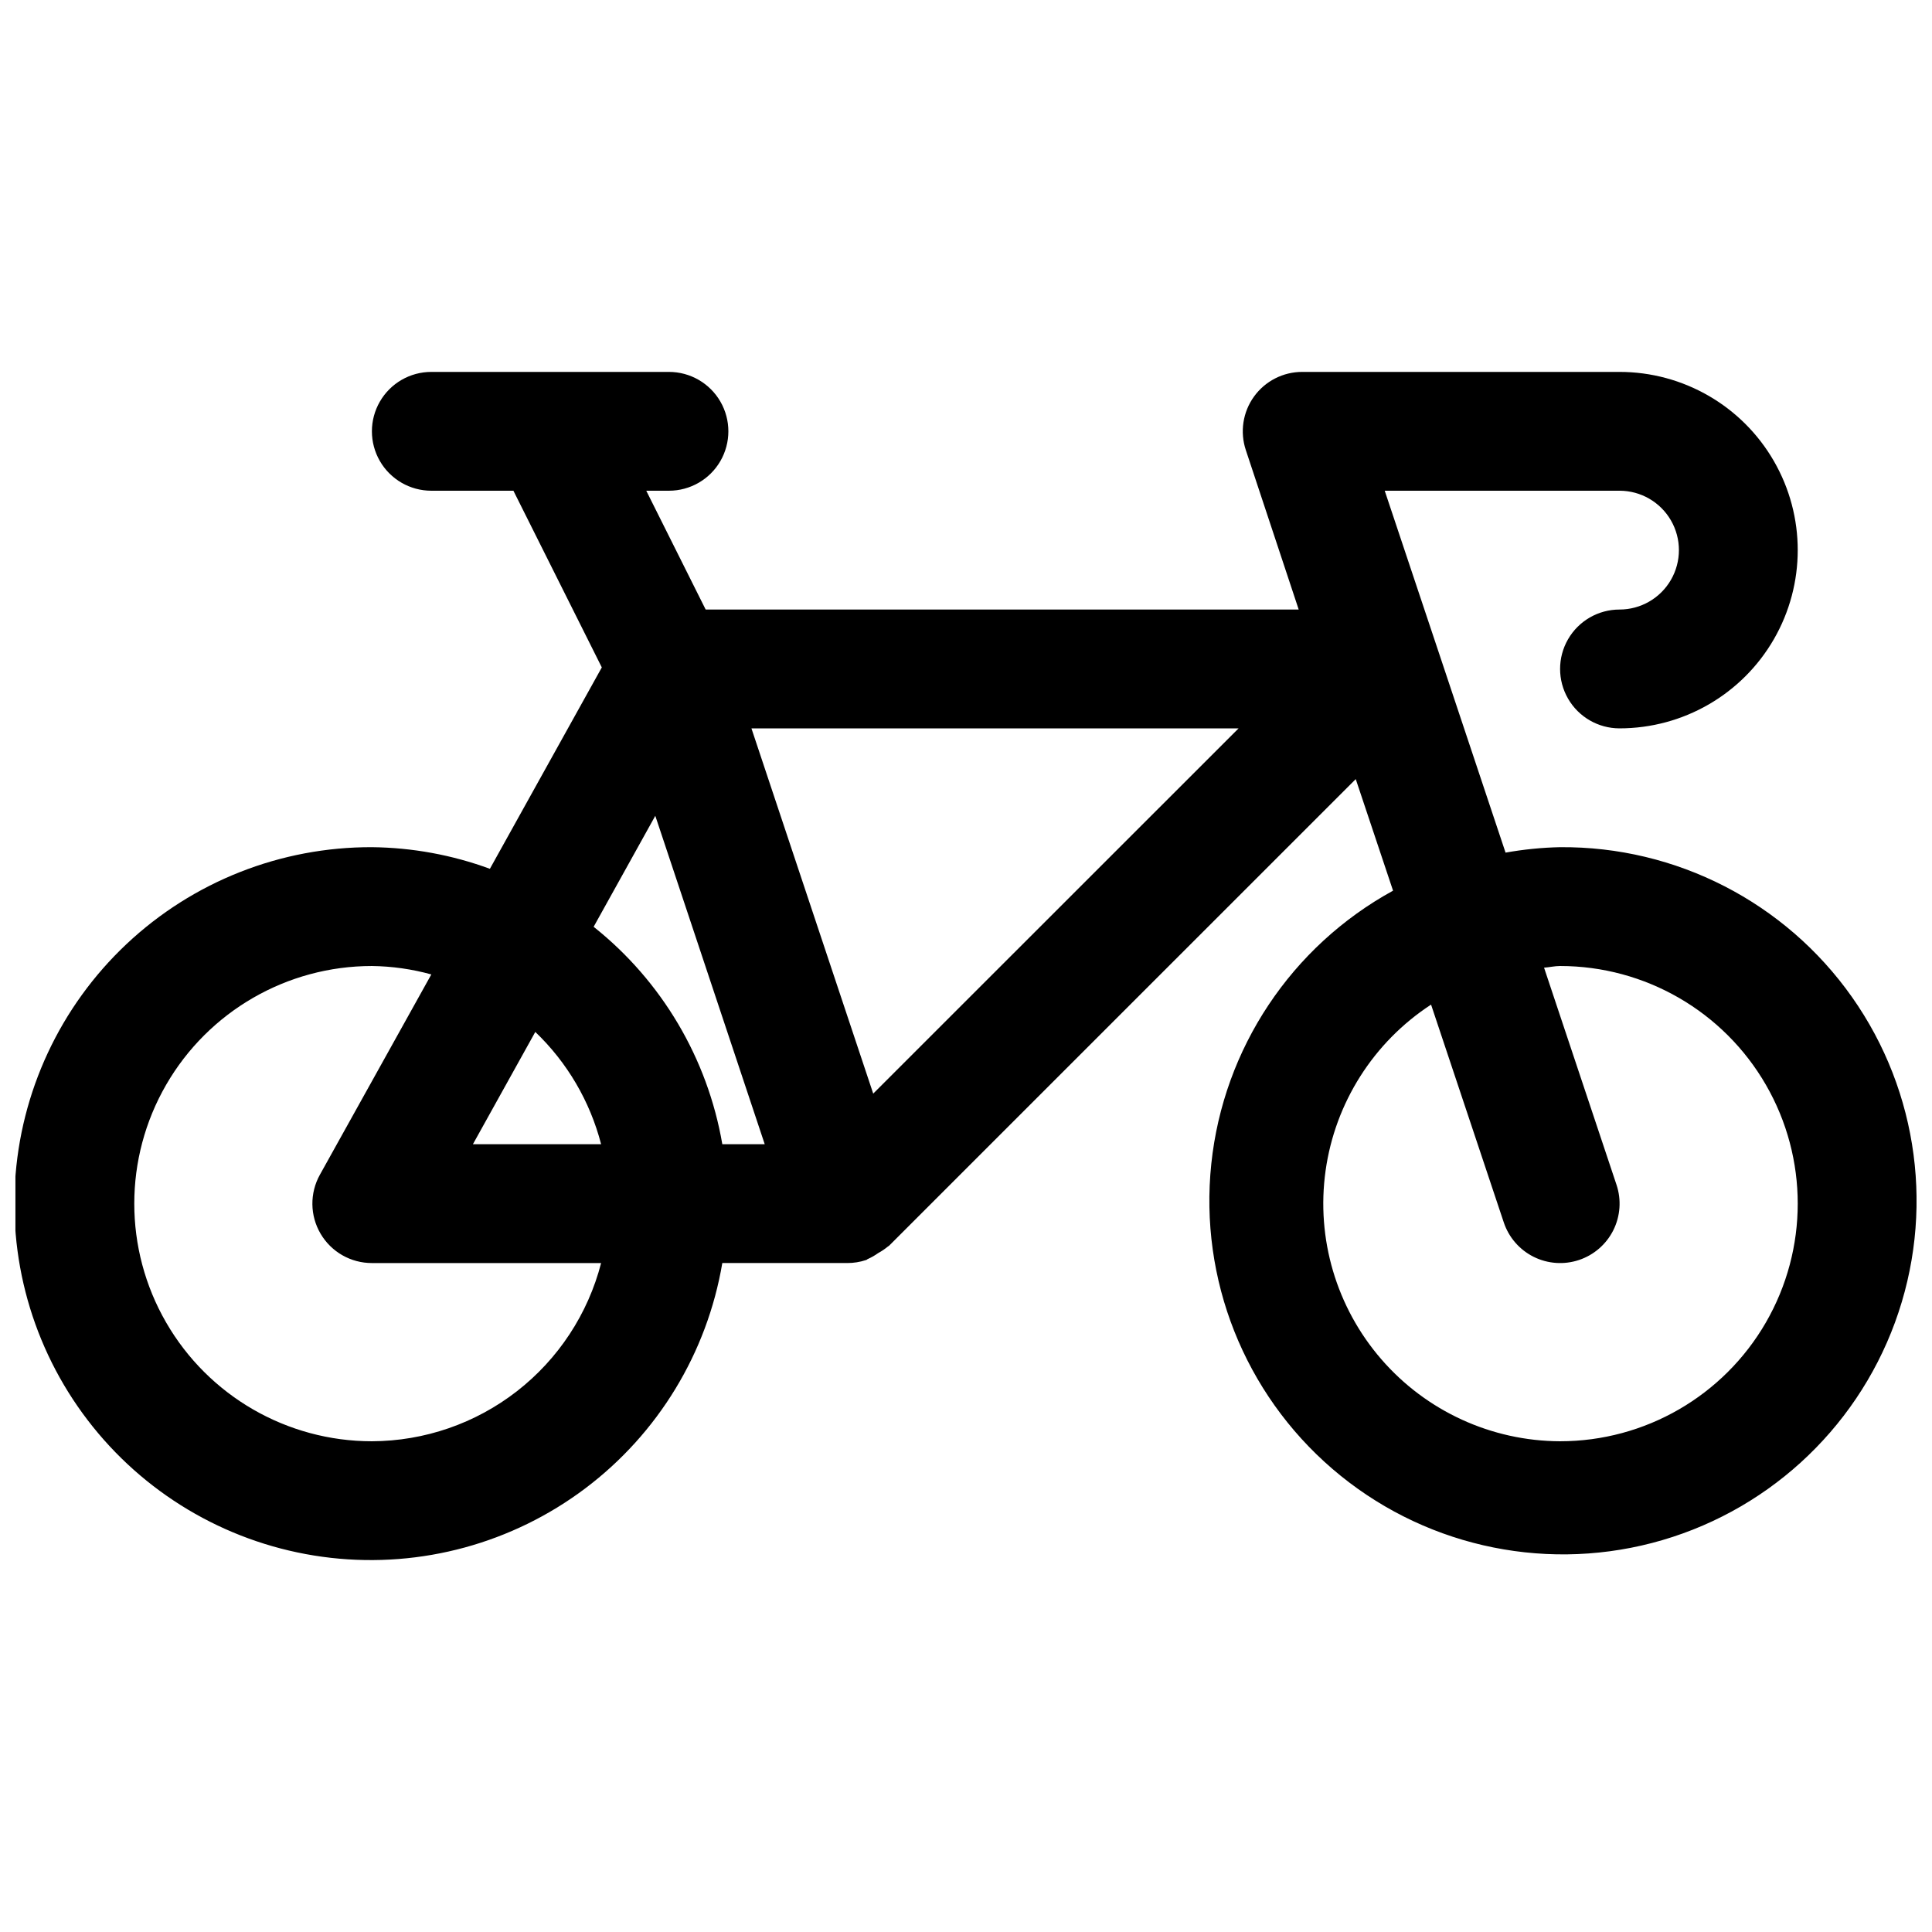 <?xml version="1.0" encoding="UTF-8"?>
<!-- Uploaded to: ICON Repo, www.svgrepo.com, Generator: ICON Repo Mixer Tools -->
<svg width="800px" height="800px" version="1.1" viewBox="144 144 512 512" xmlns="http://www.w3.org/2000/svg">
 <defs>
  <clipPath id="a">
   <path d="m148.09 242h503.81v316h-503.81z"/>
  </clipPath>
 </defs>
 <g clip-path="url(#a)">
  <path d="m557.44 368.51c-4.848 0.105-9.68 0.59-14.453 1.445l-18.23-54.633-13.793-41.277h62.223c5.625 0 10.82 3 13.633 7.871 2.812 4.871 2.812 10.871 0 15.746-2.812 4.871-8.008 7.871-13.633 7.871s-10.824 3-13.637 7.871-2.812 10.871 0 15.742c2.812 4.875 8.012 7.875 13.637 7.875 16.875 0 32.465-9.004 40.902-23.617s8.438-32.617 0-47.23c-8.438-14.617-24.027-23.617-40.902-23.617h-84.074c-5.062-0.008-9.82 2.422-12.785 6.527-2.965 4.106-3.769 9.387-2.172 14.191l14.012 42.258h-157.16l-15.742-31.488h6.012c5.625 0 10.824-3 13.637-7.871 2.812-4.871 2.812-10.875 0-15.746-2.812-4.871-8.012-7.871-13.637-7.871h-62.977c-5.625 0-10.82 3-13.633 7.871-2.812 4.871-2.812 10.875 0 15.746 2.812 4.871 8.008 7.871 13.633 7.871h21.758l23.426 46.824-29.66 53.371c-10.016-3.684-20.594-5.621-31.266-5.731-24.156-0.074-47.426 9.109-65.02 25.664-17.594 16.555-28.176 39.223-29.57 63.34-1.398 24.117 6.5 47.852 22.066 66.328 15.562 18.473 37.617 30.281 61.621 32.996s48.137-3.867 67.438-18.398c19.297-14.531 32.297-35.902 36.324-59.723h33.094c1.688 0.008 3.367-0.258 4.973-0.789 0.188 0 0.316-0.219 0.504-0.285v0.004c0.965-0.43 1.883-0.957 2.742-1.574 0.879-0.477 1.711-1.035 2.484-1.668l0.41-0.285 123.66-123.65 9.887 29.566c-26.961 14.773-44.961 41.828-48.168 72.402-3.211 30.574 8.781 60.777 32.09 80.824 23.305 20.043 54.961 27.387 84.711 19.641s53.812-29.59 64.387-58.453c10.574-28.867 6.316-61.082-11.391-86.211-17.711-25.129-46.617-39.977-77.359-39.727zm-239.78-8.312 29 87.031h-11.238c-3.906-22.742-16.047-43.254-34.102-57.621zm-31.801 57.273c8.469 8.105 14.512 18.41 17.441 29.758h-33.973zm-43.297 108.48c-22.5 0-43.289-12-54.539-31.488-11.25-19.484-11.25-43.488 0-62.973 11.25-19.488 32.039-31.488 54.539-31.488 5.32 0.066 10.613 0.816 15.742 2.234l-29.535 53.09c-2.715 4.879-2.641 10.836 0.199 15.645 2.836 4.812 8.008 7.762 13.594 7.75h60.738c-3.477 13.48-11.328 25.426-22.316 33.973-10.988 8.543-24.5 13.207-38.422 13.258zm132.85-92.133-32.273-96.793h129.1zm182.03 92.133c-18.188-0.062-35.465-7.984-47.375-21.734-11.914-13.746-17.301-31.973-14.773-49.988 2.527-18.012 12.719-34.055 27.953-43.996l19.27 57.719c1.32 3.965 4.16 7.238 7.894 9.109 3.738 1.867 8.062 2.176 12.023 0.855 3.961-1.316 7.238-4.156 9.109-7.891 1.867-3.738 2.176-8.062 0.855-12.023l-19.207-57.559c1.418-0.098 2.805-0.441 4.25-0.441 22.5 0 43.289 12 54.539 31.488 11.25 19.484 11.25 43.488 0 62.973-11.25 19.488-32.039 31.488-54.539 31.488z"/>
 </g>
</svg>